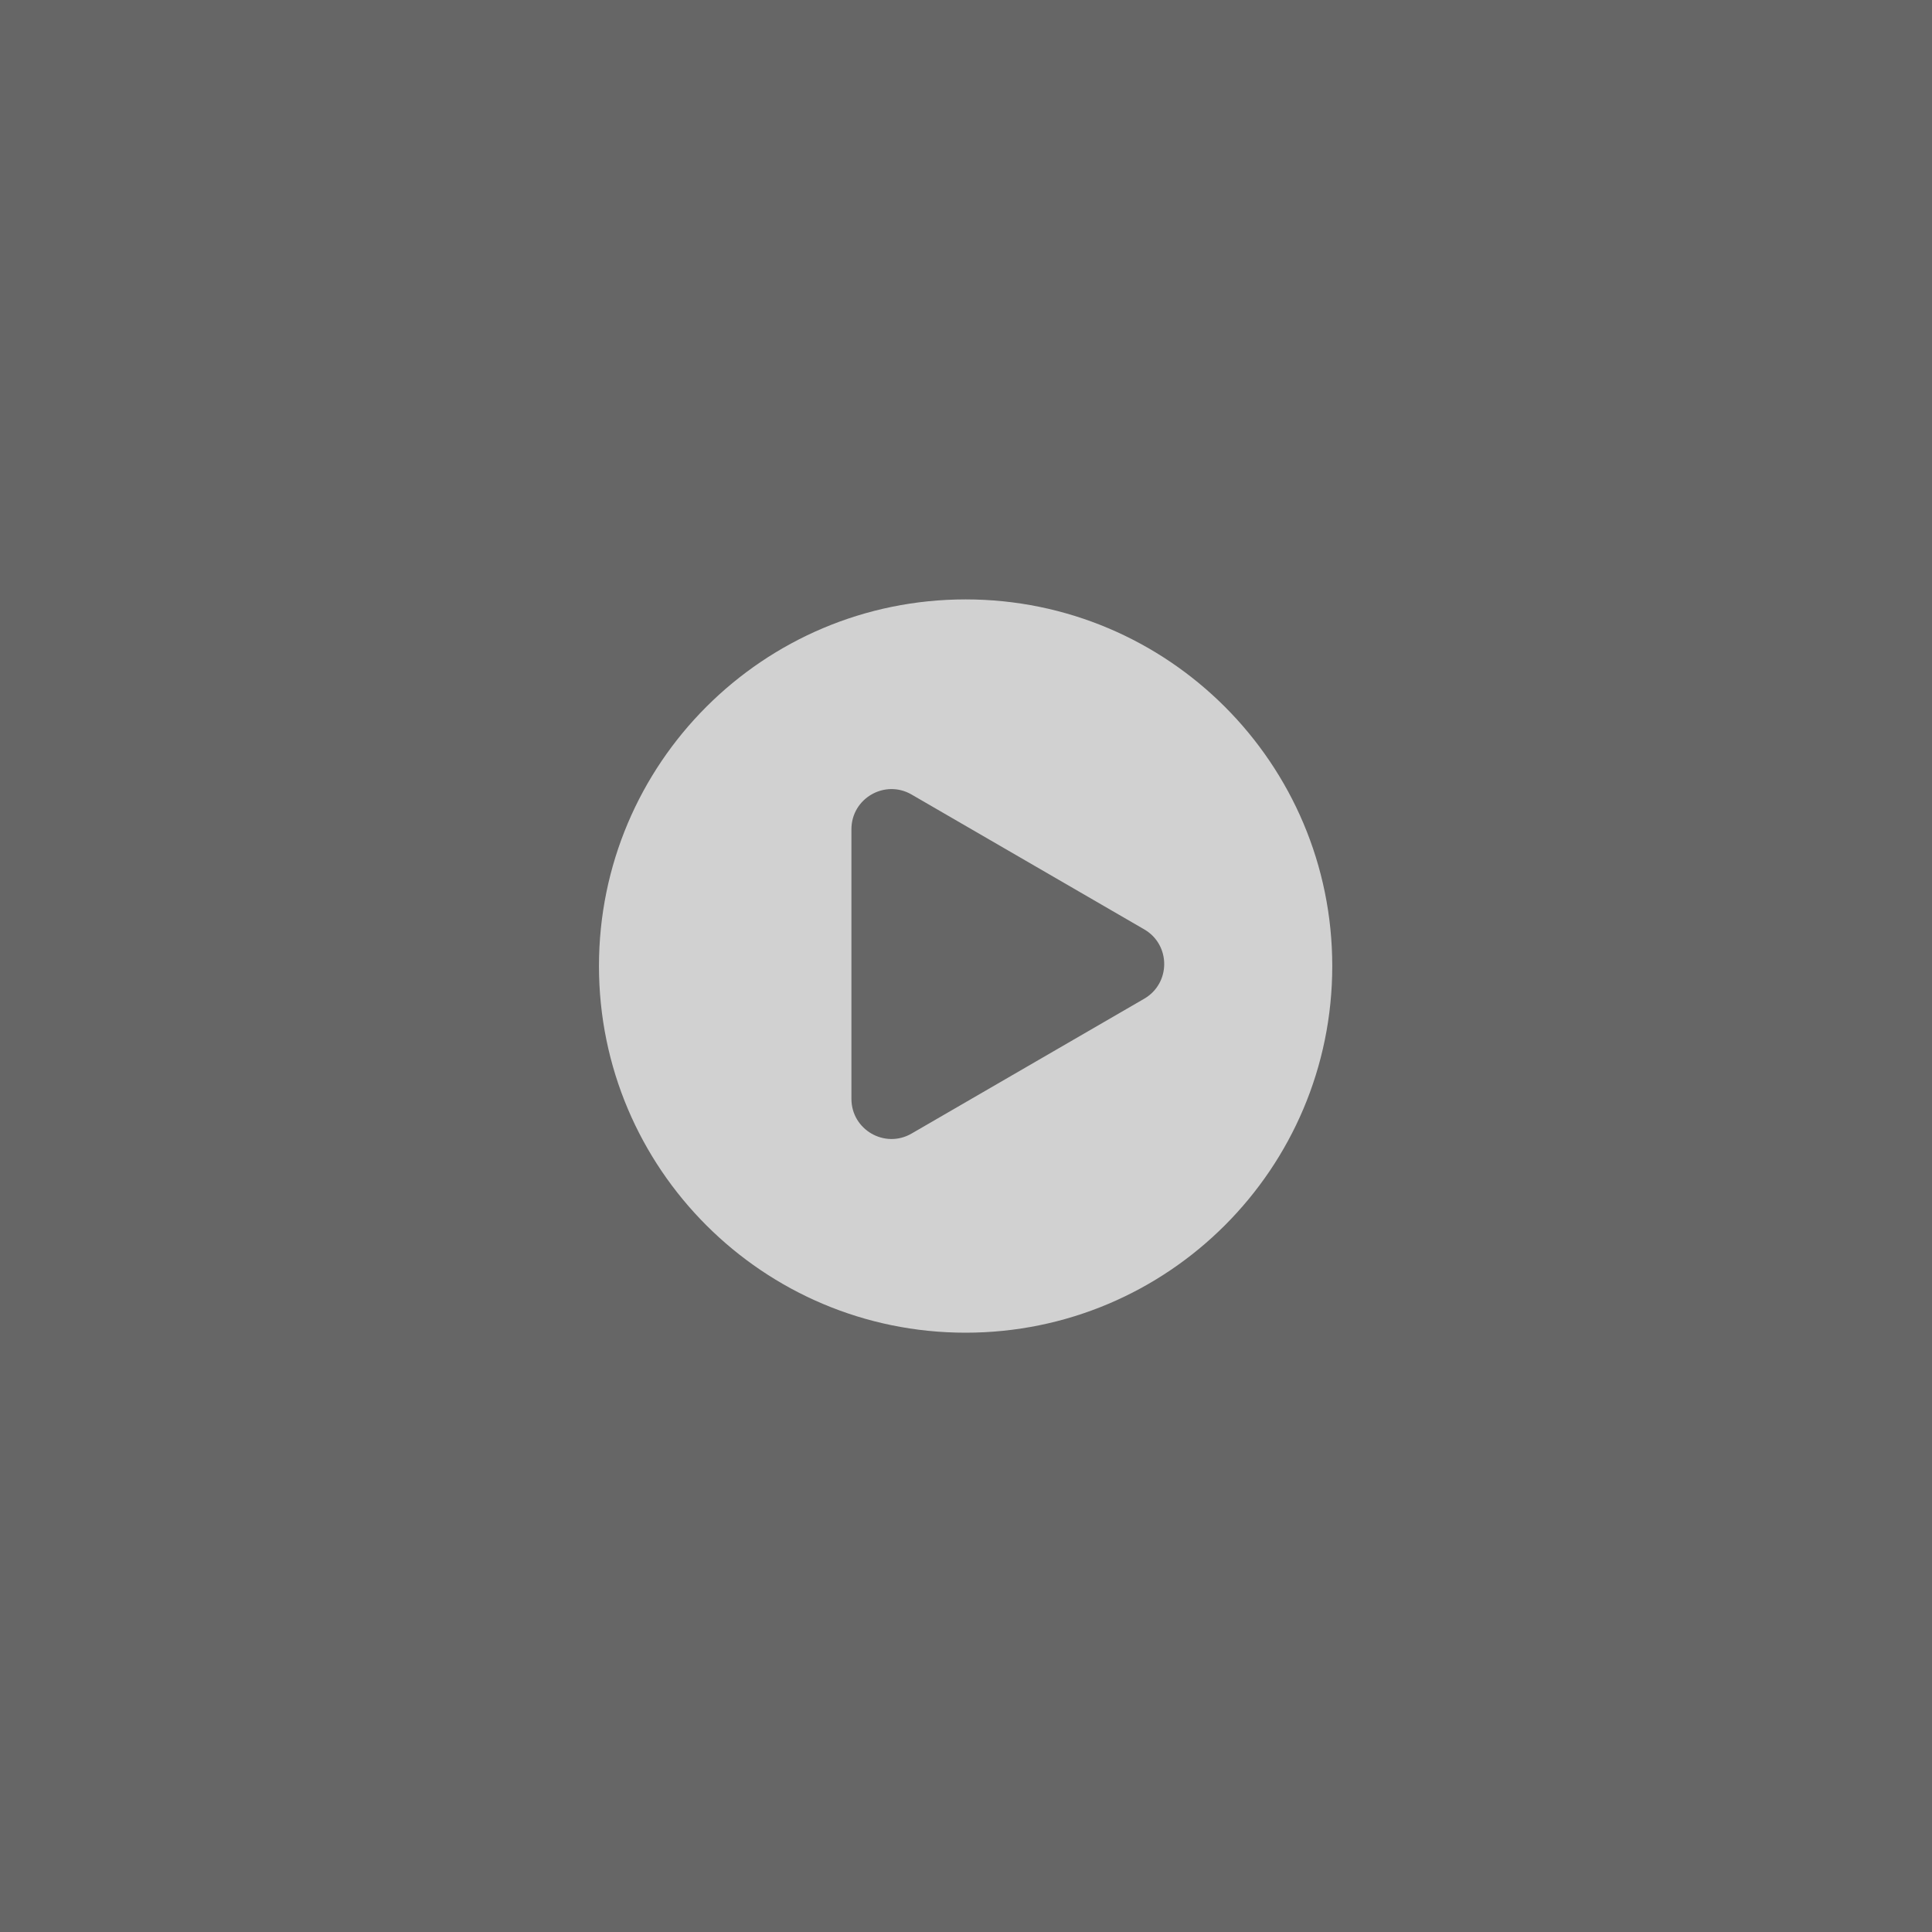 <?xml version="1.0" encoding="utf-8"?>
<!-- Generator: Adobe Illustrator 24.3.0, SVG Export Plug-In . SVG Version: 6.00 Build 0)  -->
<svg version="1.1" id="图层_1" xmlns="http://www.w3.org/2000/svg" xmlns:xlink="http://www.w3.org/1999/xlink" x="0px" y="0px"
	 viewBox="0 0 800 800" style="enable-background:new 0 0 800 800;" xml:space="preserve">
<rect x="0" y="0" width="800" height="800" fill="#808080" stroke="none"/>
<style type="text/css">
	.st0{opacity:0.2;fill-rule:evenodd;clip-rule:evenodd;}
	.st1{opacity:0.7;fill-rule:evenodd;clip-rule:evenodd;fill:#FFFFFF;}
</style>
<rect class="st0" width="800" height="800"/>
<path class="st1" d="M399.84,551.84c-83.85,0-151.82-67.97-151.82-151.82c0-83.85,67.97-151.82,151.82-151.82
	c83.85,0,151.82,67.97,151.82,151.82C551.67,483.86,483.69,551.84,399.84,551.84z M473.8,384.83L377.47,329
	c-11.06-6.41-24.91,1.57-24.91,14.36v111.66c0,12.79,13.85,20.77,24.91,14.36l96.33-55.83C484.83,407.15,484.83,391.22,473.8,384.83
	z"/>
</svg>
